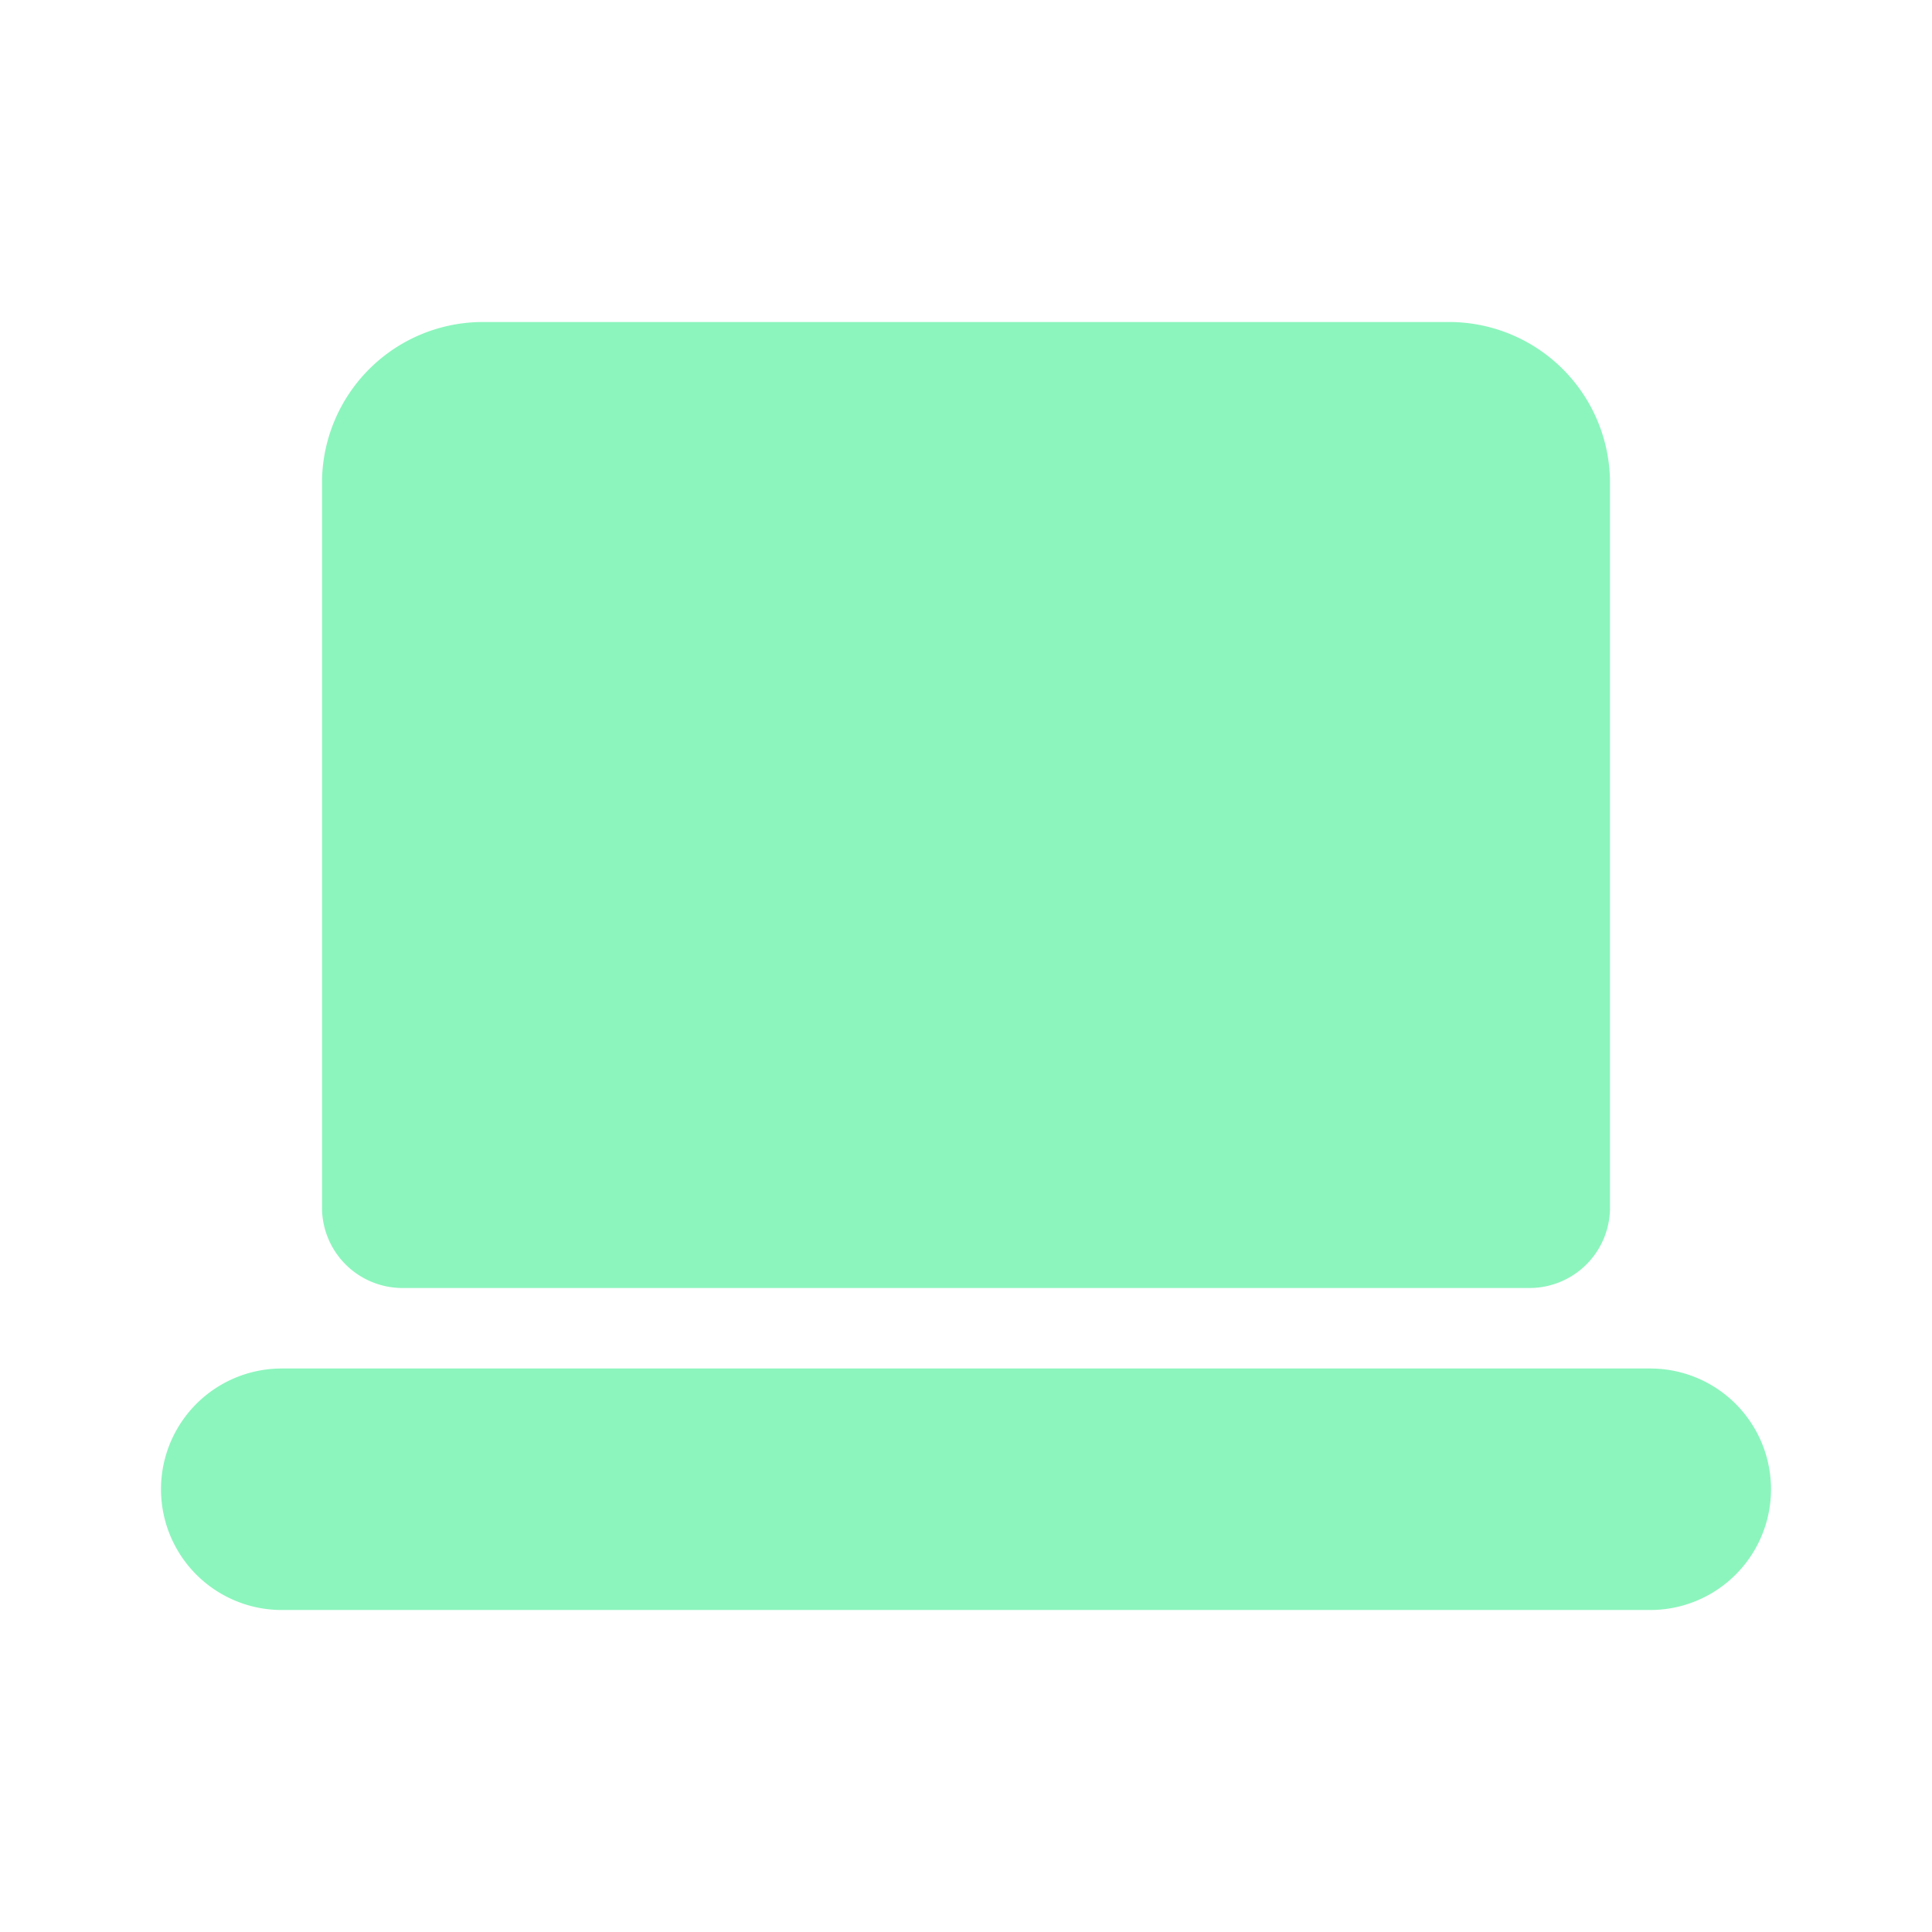<svg xmlns="http://www.w3.org/2000/svg" width="24" height="24" fill="none"><path fill="#8CF5BD" fill-rule="evenodd" d="M6 4a2 2 0 0 0-2 2v9a1 1 0 0 0 1 1h14a1 1 0 0 0 1-1V6a2 2 0 0 0-2-2H6ZM3.5 20a1.5 1.5 0 0 1 0-3h17a1.5 1.5 0 0 1 0 3h-17Z" clip-rule="evenodd"/></svg>